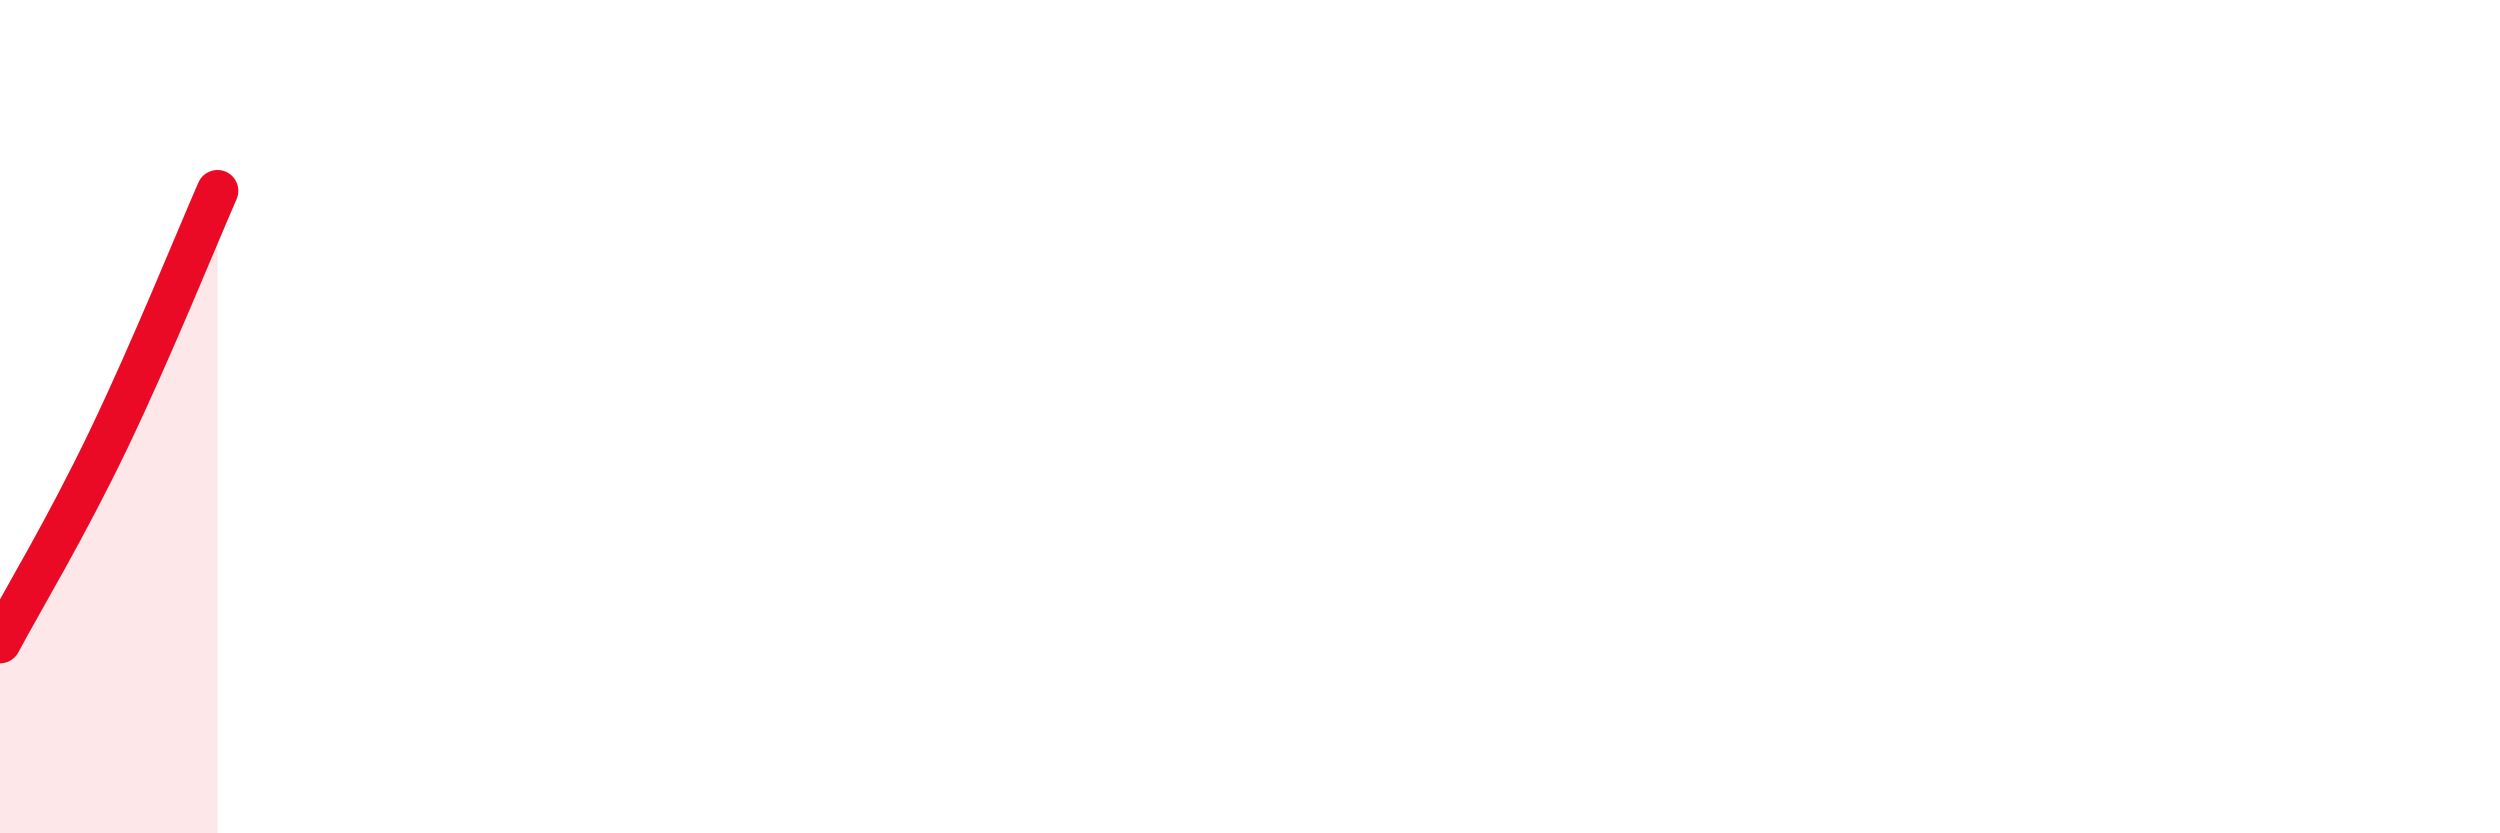 
    <svg width="60" height="20" viewBox="0 0 60 20" xmlns="http://www.w3.org/2000/svg">
      <path
        d="M 0,15.42 C 0.52,14.44 1.57,12.71 2.61,10.54 C 3.65,8.37 4.7,5.77 5.22,4.58L5.22 20L0 20Z"
        fill="#EB0A25"
        opacity="0.1"
        stroke-linecap="round"
        stroke-linejoin="round"
      />
      <path
        d="M 0,15.42 C 0.52,14.44 1.57,12.71 2.61,10.54 C 3.65,8.37 4.7,5.77 5.22,4.58"
        stroke="#EB0A25"
        stroke-width="1"
        fill="none"
        stroke-linecap="round"
        stroke-linejoin="round"
      />
    </svg>
  